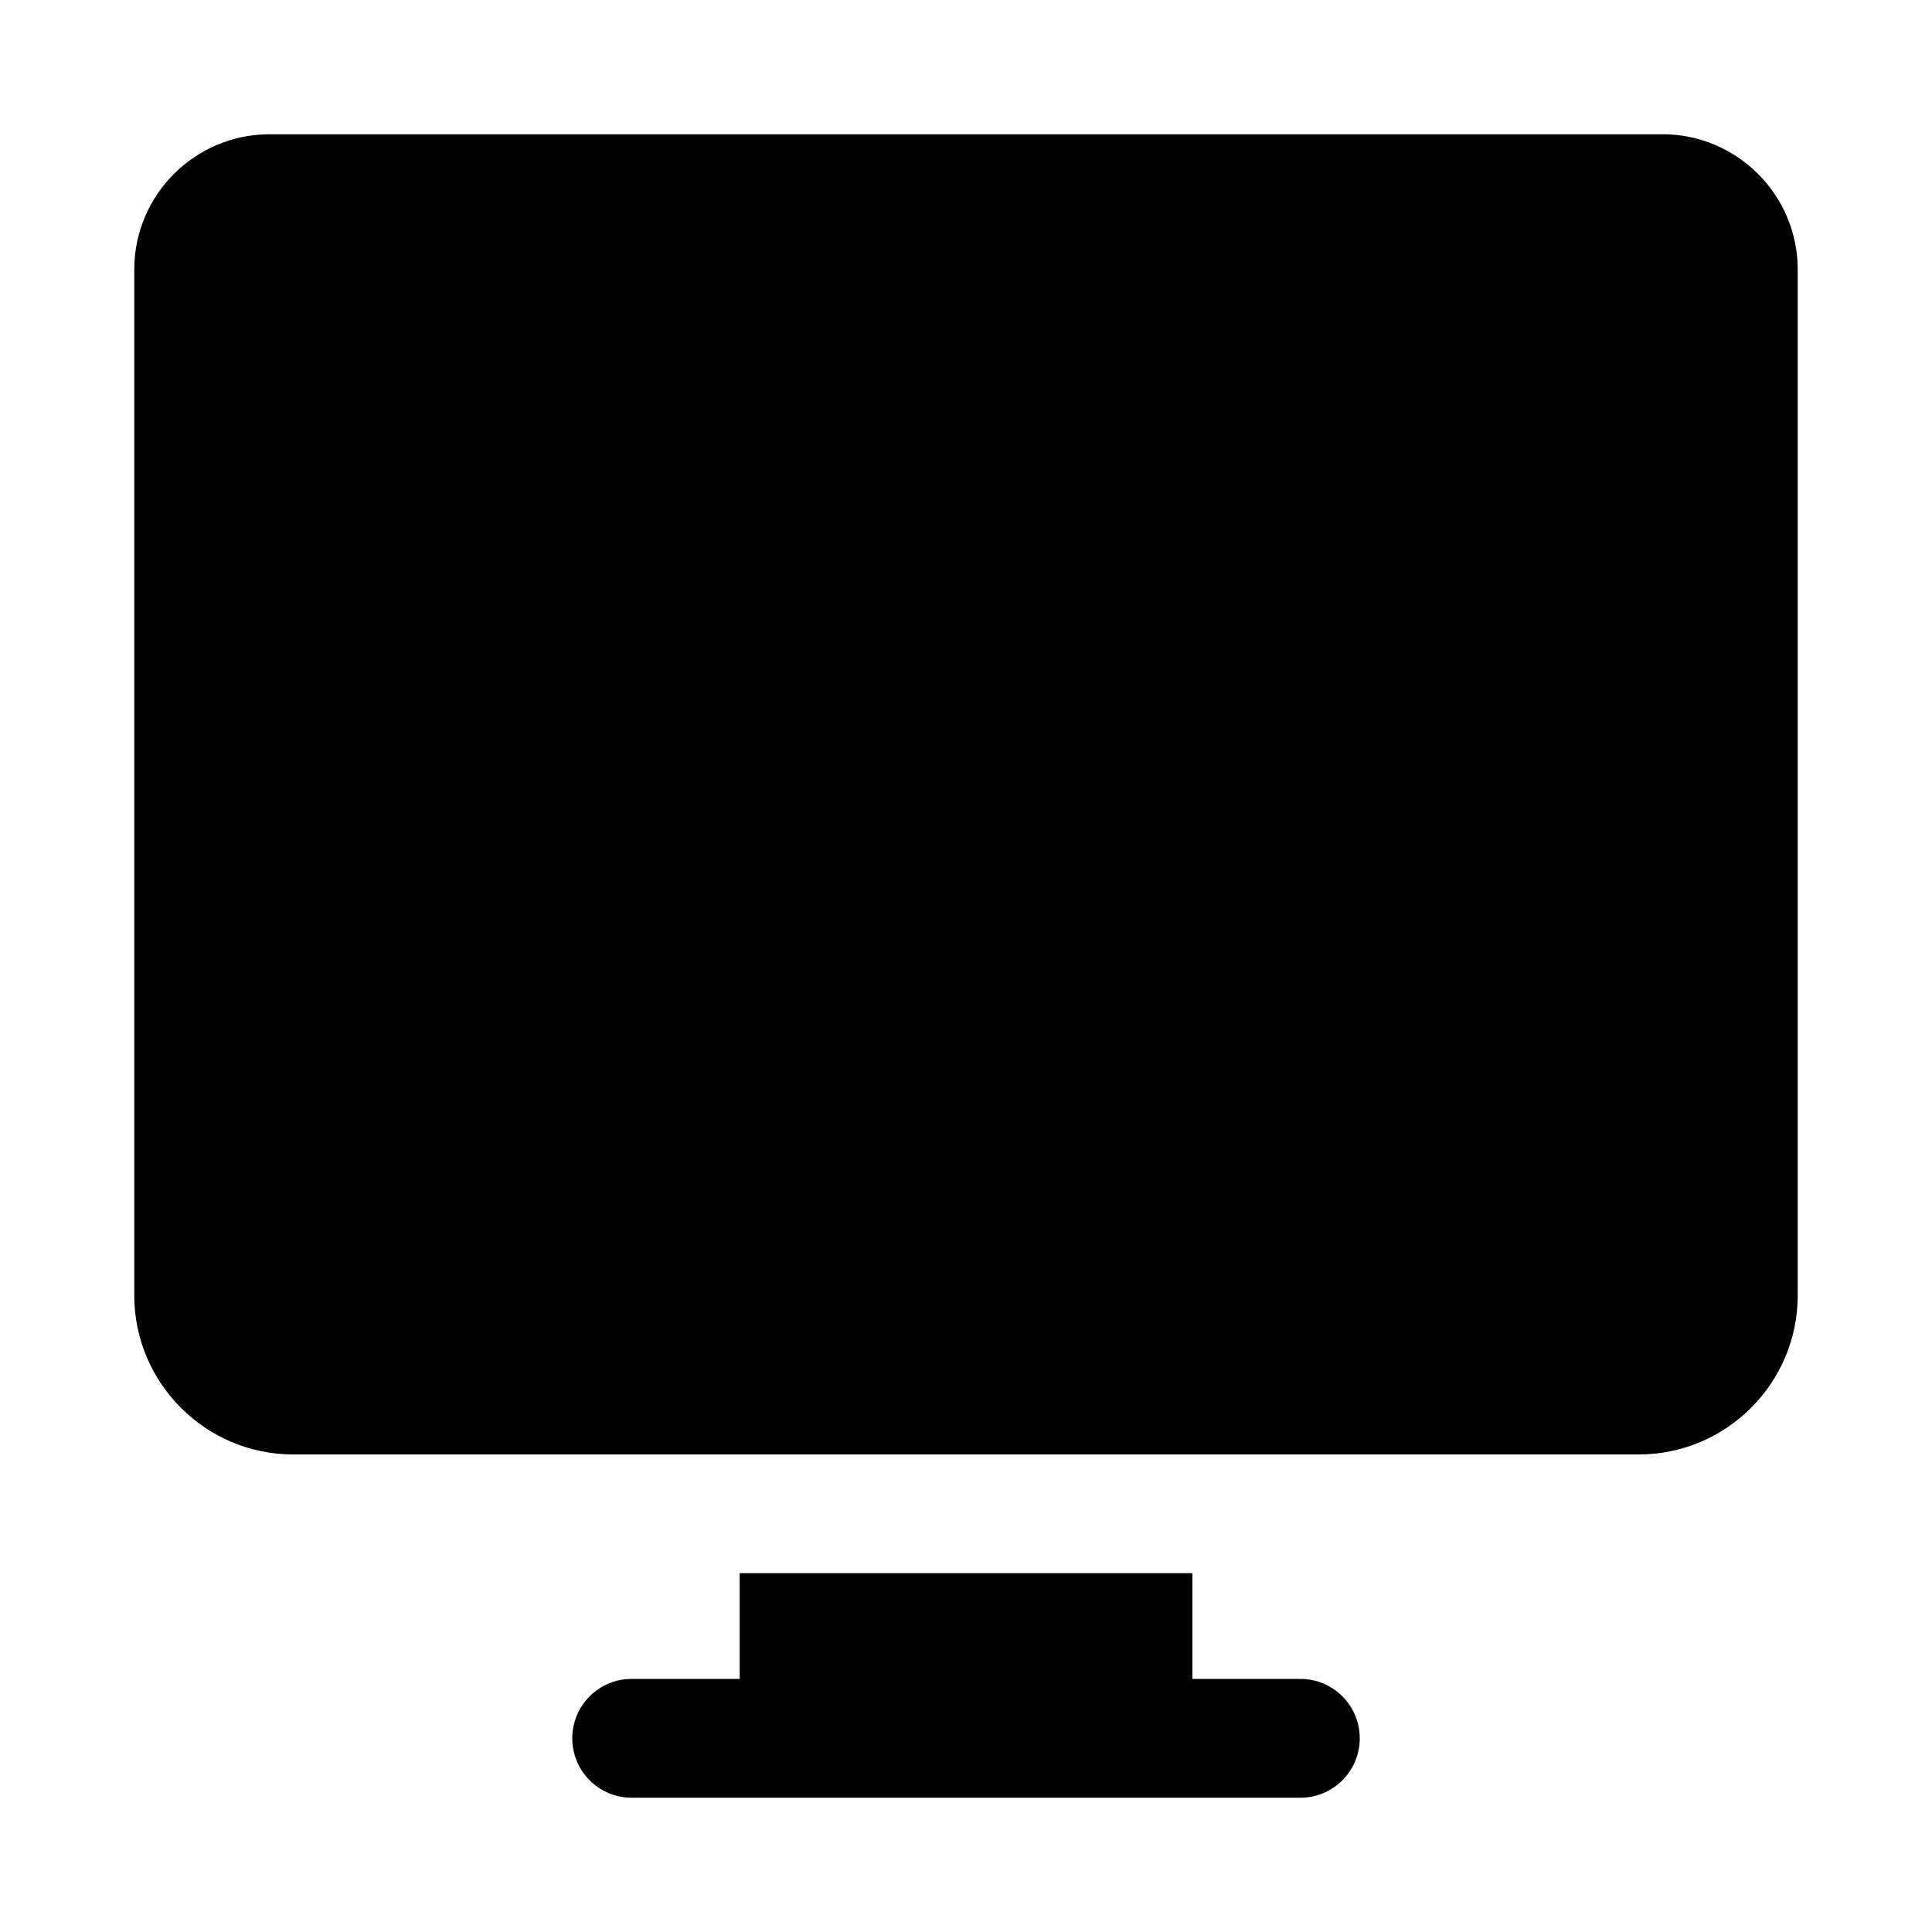 <?xml version="1.0" encoding="UTF-8"?>
<!-- Uploaded to: ICON Repo, www.svgrepo.com, Generator: ICON Repo Mixer Tools -->
<svg fill="#000000" width="800px" height="800px" version="1.1" viewBox="144 144 512 512" xmlns="http://www.w3.org/2000/svg">
 <g>
  <path d="m584.57 179.58h-369.14c-19.766 0-35.848 16.082-35.848 35.848v271.87c0 23.238 18.91 42.152 42.152 42.152h356.53c23.238-0.004 42.148-18.914 42.148-42.156v-271.87c0-19.766-16.082-35.848-35.848-35.848z"/>
  <path d="m488.61 588.93h-28.621v-28.023h-119.97v28.023h-28.621c-8.695 0-15.742 7.051-15.742 15.742 0 8.695 7.051 15.742 15.742 15.742h177.21c8.695 0 15.742-7.051 15.742-15.742 0-8.691-7.047-15.742-15.742-15.742z"/>
 </g>
</svg>